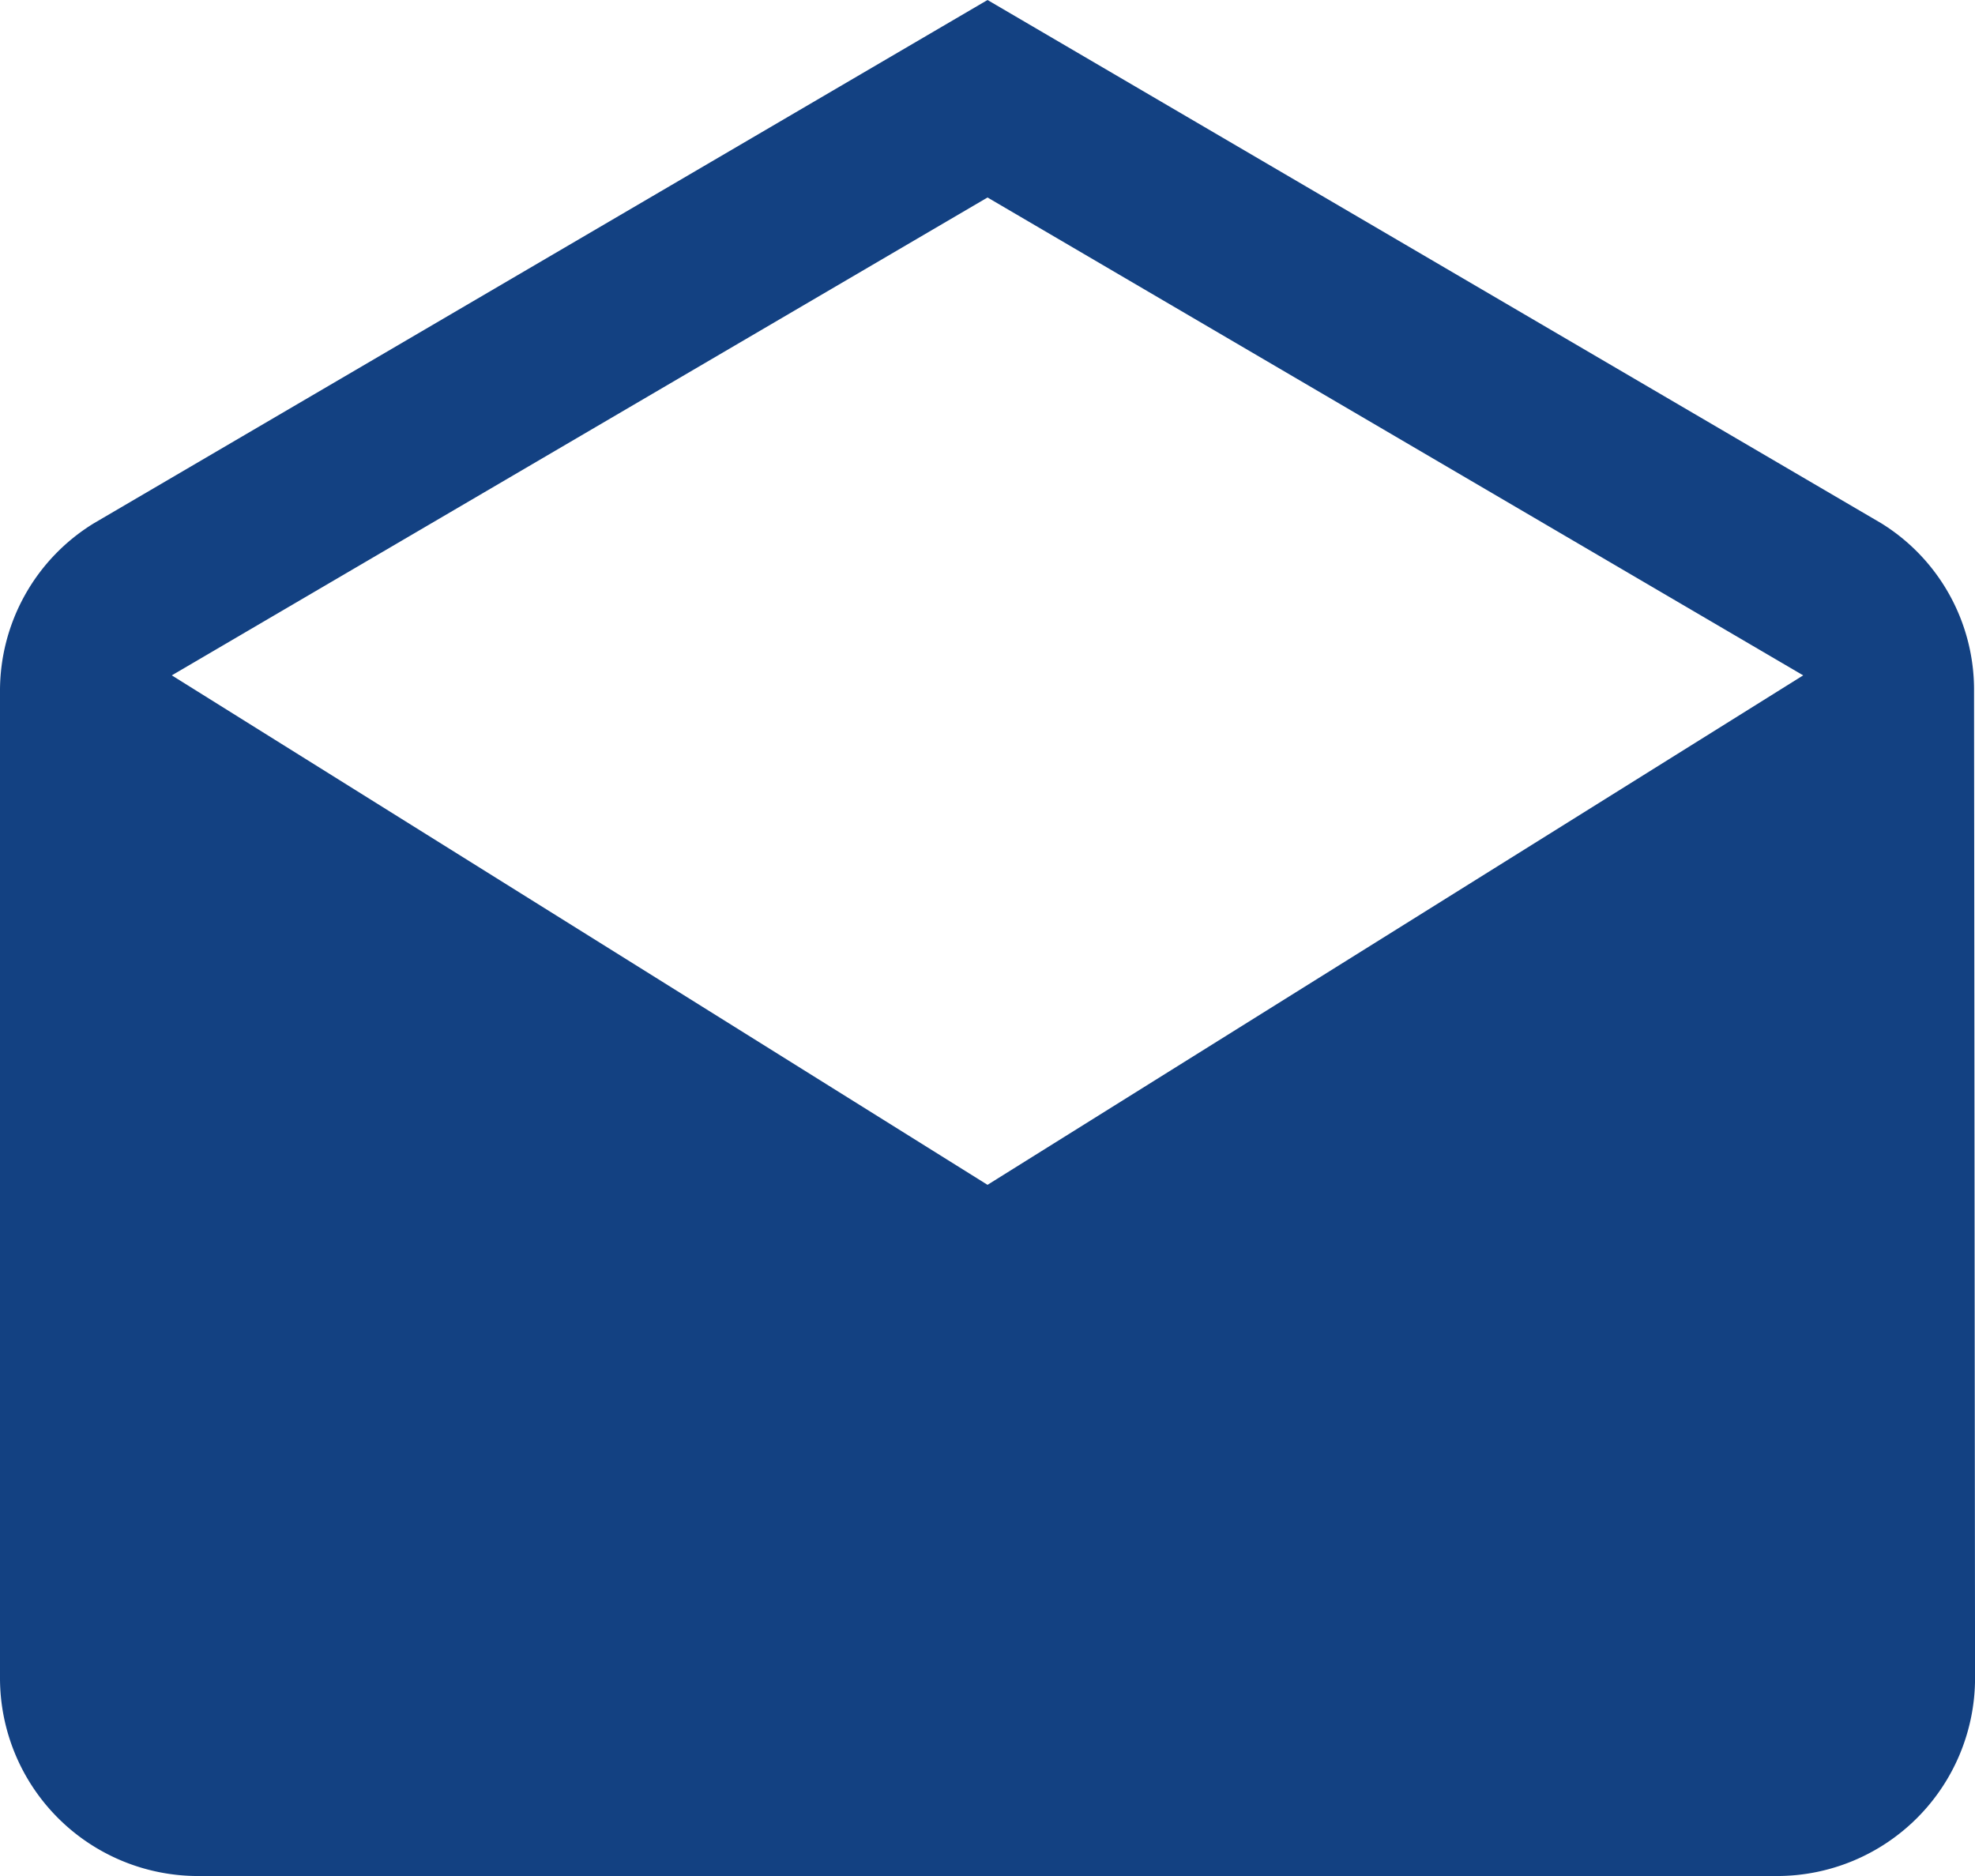 <svg xmlns="http://www.w3.org/2000/svg" width="38.947" height="37" viewBox="0 0 38.947 37">
  <path id="ic_drafts_24px" d="M40.928,14.632A3.86,3.86,0,0,0,39.1,11.321L21.474,1,3.85,11.321A3.877,3.877,0,0,0,2,14.632V34.105A3.906,3.906,0,0,0,5.895,38H37.053a3.906,3.906,0,0,0,3.895-3.895ZM21.474,24.368,5.388,14.32,21.474,4.895,37.559,14.32Z" transform="translate(-2 -1)" fill="#134182"/>
</svg>
